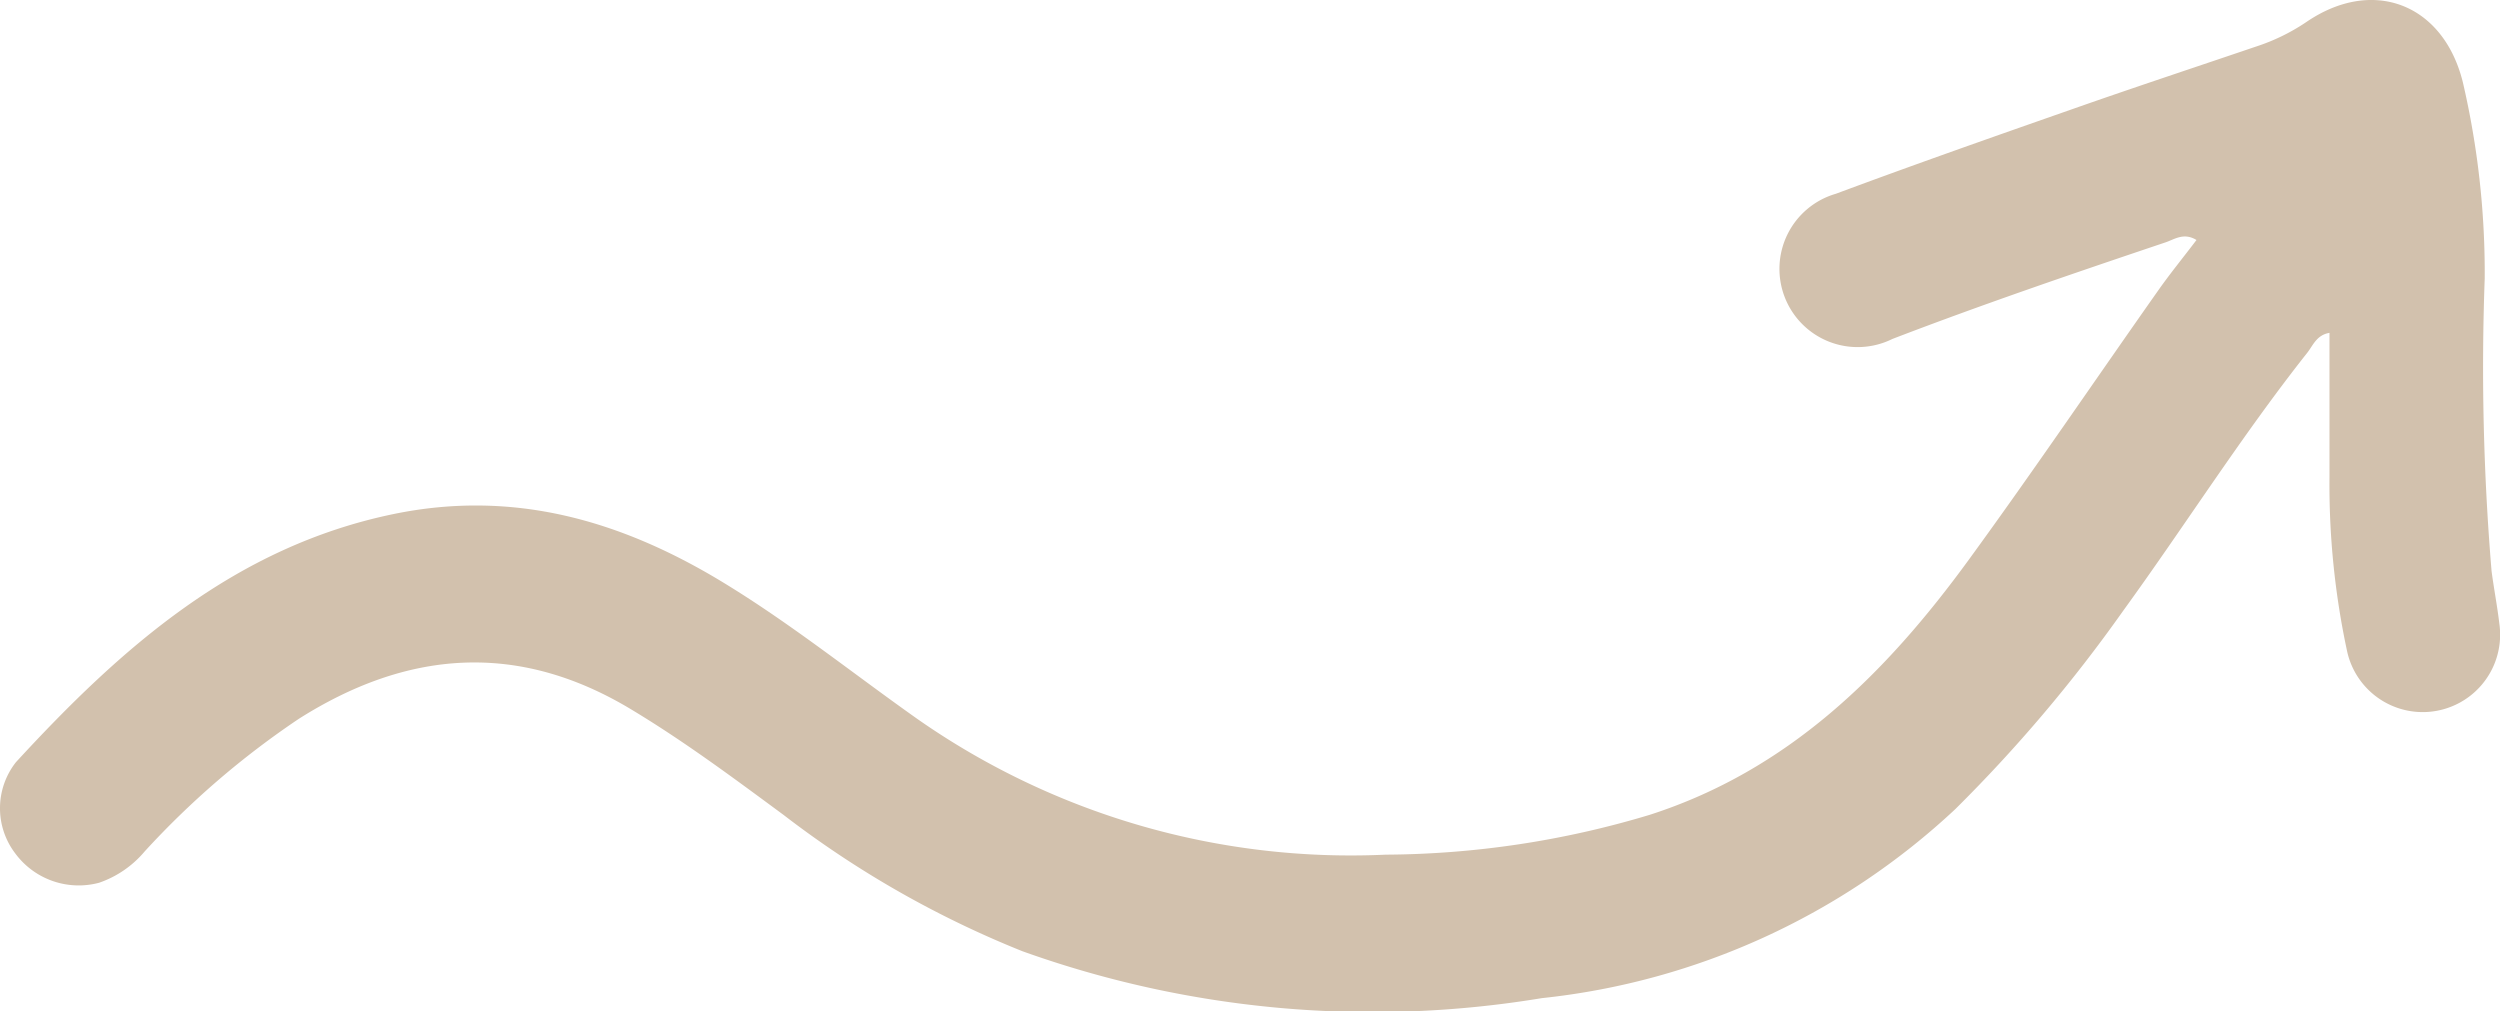 <svg xmlns="http://www.w3.org/2000/svg" width="88" height="35.591" viewBox="0 0 88 35.591">
  <g id="Calque_1" data-name="Calque 1" transform="translate(-0.009 0.006)">
    <path id="Tracé_397" data-name="Tracé 397" d="M77.322,8.44c-.448-.27-.768-.021-1.088.086-3.221,1.085-6.44,2.181-9.614,3.4a2.753,2.753,0,1,1-1.989-5.111c2.786-1.038,5.593-2.023,8.4-3.006,2.128-.747,4.27-1.455,6.406-2.181A7.057,7.057,0,0,0,81.19.771C83.528-.83,86.013.124,86.7,2.884a29.634,29.634,0,0,1,.771,6.911,86.084,86.084,0,0,0,.241,10.3c.081.616.2,1.227.273,1.845a2.725,2.725,0,0,1-5.357.983,27.949,27.949,0,0,1-.621-6.143V11.711c-.451.073-.579.44-.776.692-2.317,2.93-4.309,6.091-6.5,9.11a52.409,52.409,0,0,1-5.894,6.961,25.174,25.174,0,0,1-14.559,6.655A36.5,36.5,0,0,1,36,33.478a35.324,35.324,0,0,1-8.411-4.8c-1.764-1.3-3.52-2.61-5.407-3.74-3.973-2.377-7.85-2.052-11.655.359A30.094,30.094,0,0,0,5.1,29.966a3.644,3.644,0,0,1-1.6,1.1A2.777,2.777,0,0,1,.542,30.029,2.622,2.622,0,0,1,.57,26.823c3.7-4.021,7.7-7.58,13.3-8.736,4.2-.865,7.962.215,11.527,2.369,2.414,1.46,4.61,3.226,6.909,4.849a26.622,26.622,0,0,0,16.48,4.773,32.744,32.744,0,0,0,9.286-1.4c4.888-1.57,8.314-4.969,11.233-8.974,2.275-3.122,4.442-6.319,6.665-9.475.427-.608.9-1.185,1.355-1.787Z" transform="translate(0 0)" fill="#d2c1ad"/>
  </g>
</svg>
